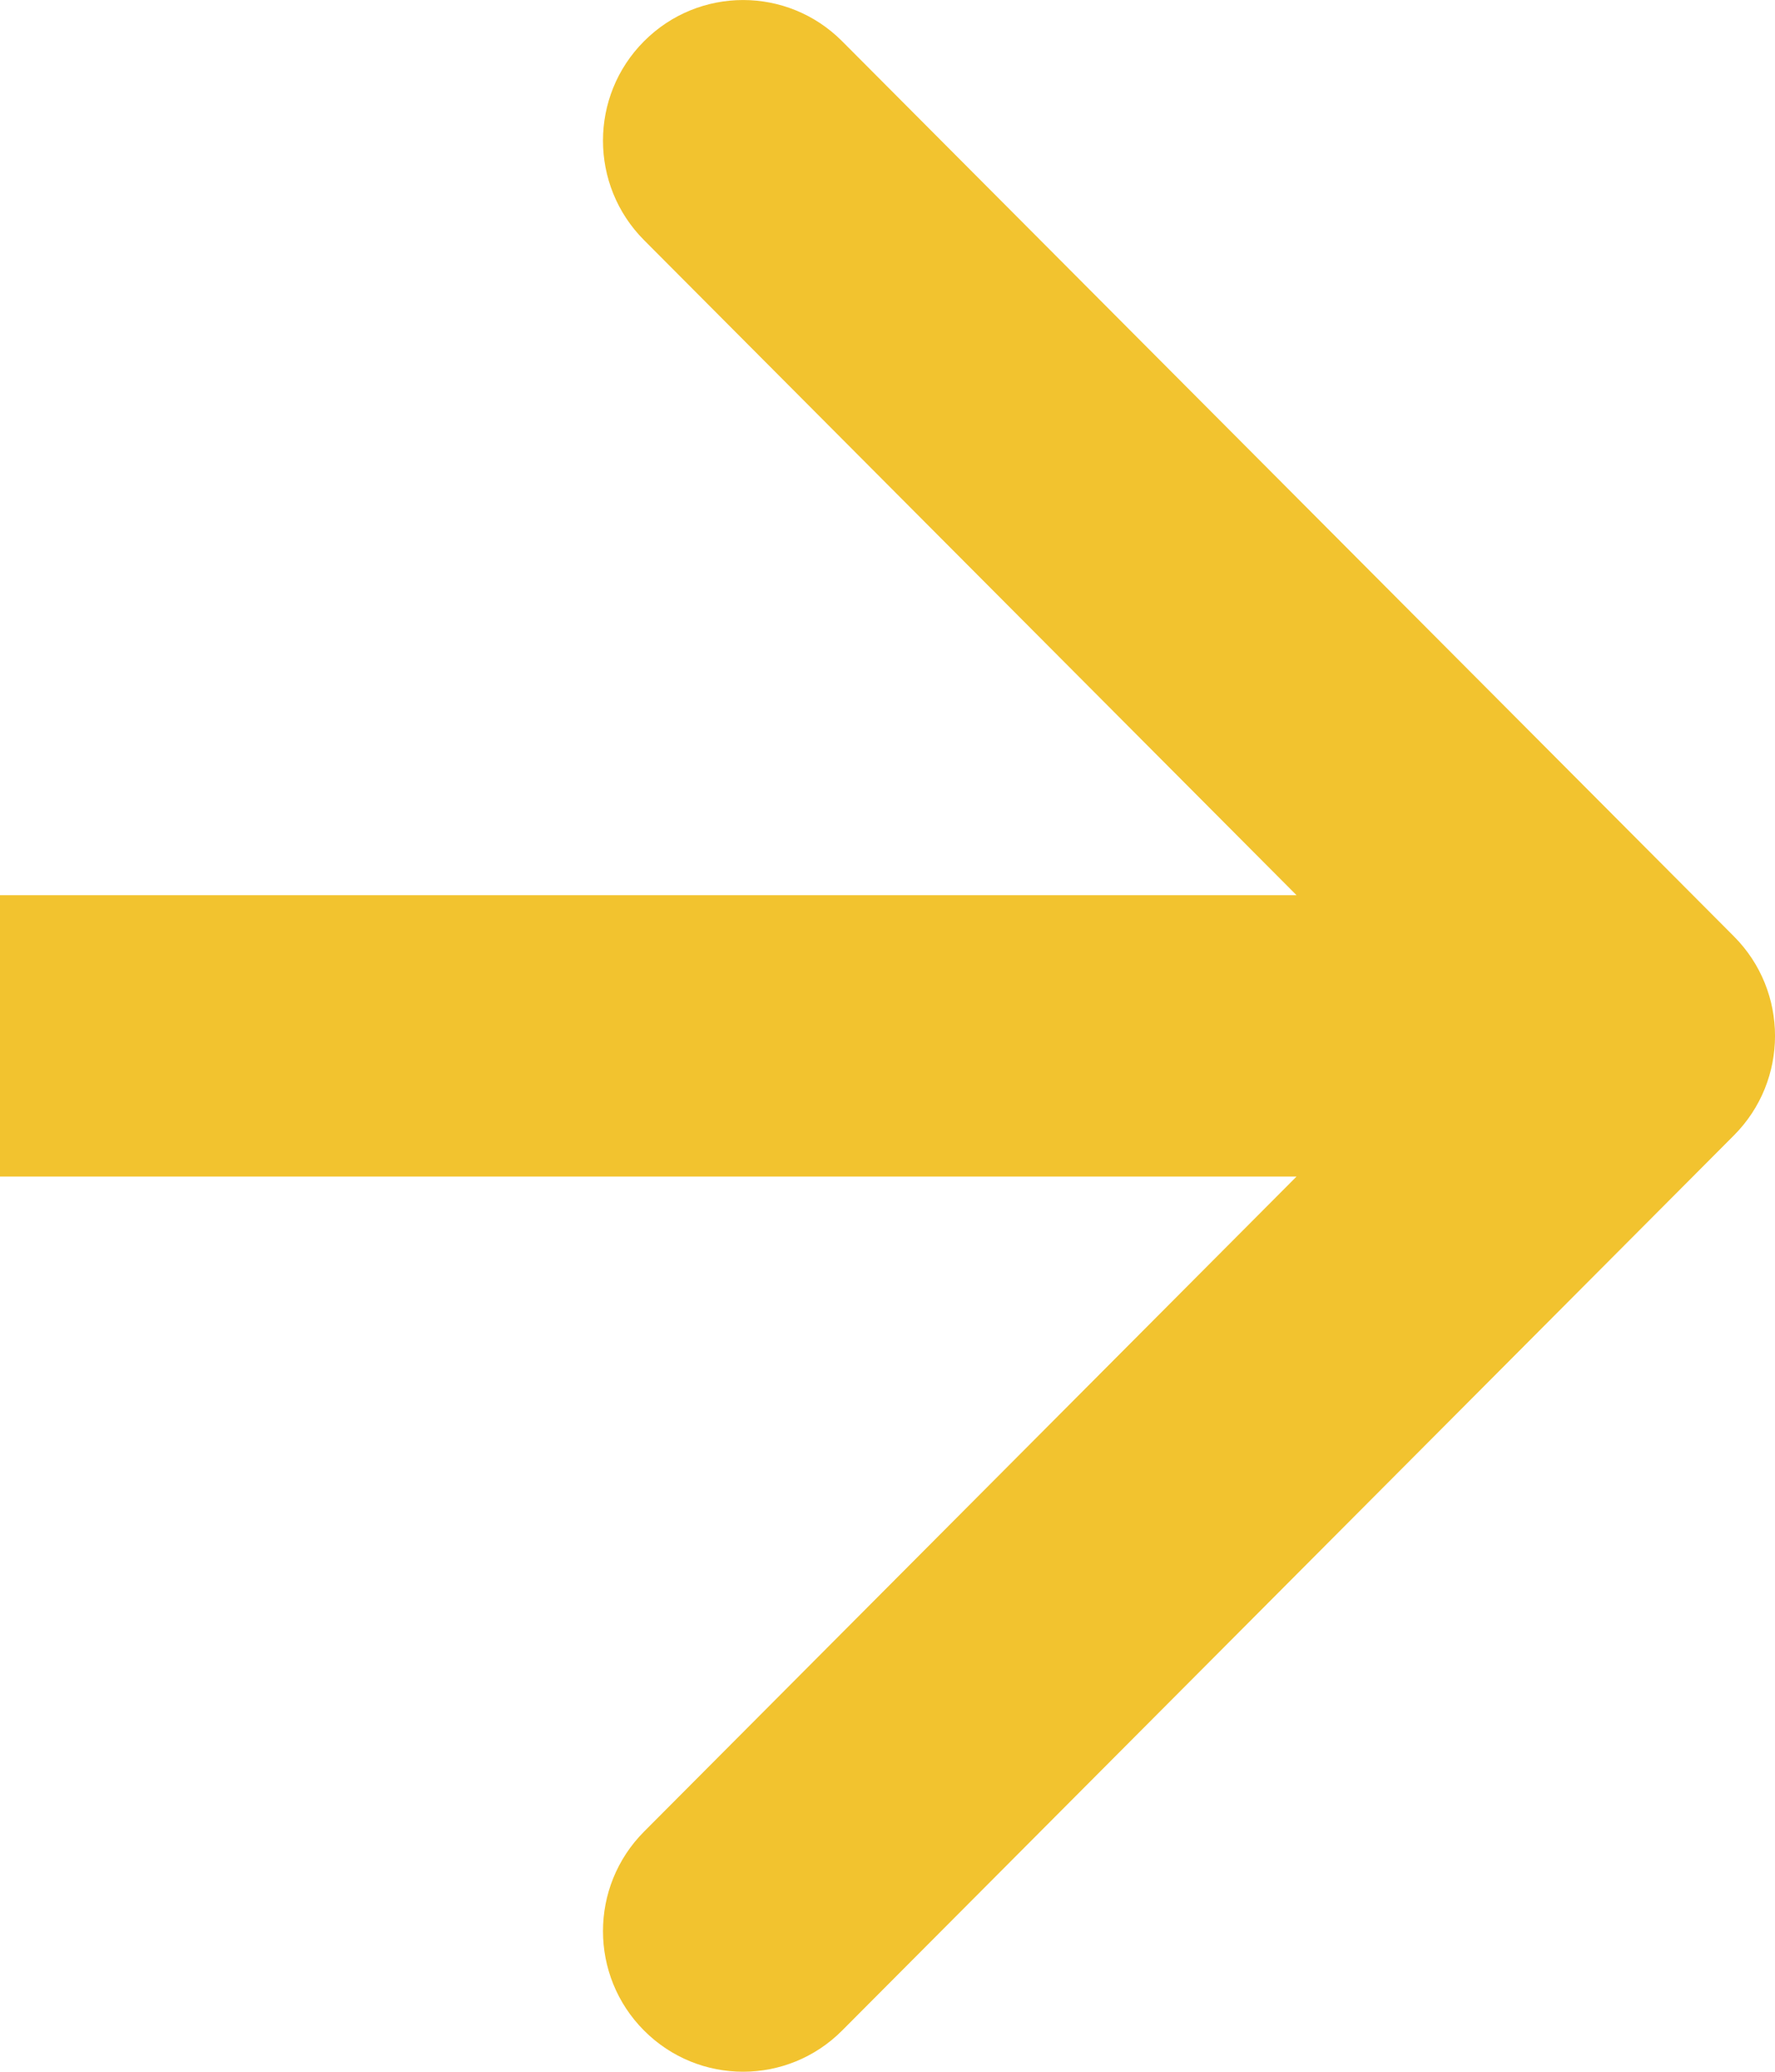<svg width="18" height="21" viewBox="0 0 18 21" fill="none" xmlns="http://www.w3.org/2000/svg">
<path fill-rule="evenodd" clip-rule="evenodd" d="M8.54 0.418L17.584 9.492C18.139 10.049 18.139 10.951 17.584 11.508L8.54 20.582C7.985 21.139 7.086 21.139 6.531 20.582C5.976 20.026 5.976 19.123 6.531 18.566L13.148 11.926L-2.08518e-06 11.926L-1.58657e-06 9.074L13.148 9.074L6.531 2.434C5.976 1.877 5.976 0.974 6.531 0.418C7.086 -0.139 7.985 -0.139 8.54 0.418Z" fill="#F2C32F"/>
</svg>
